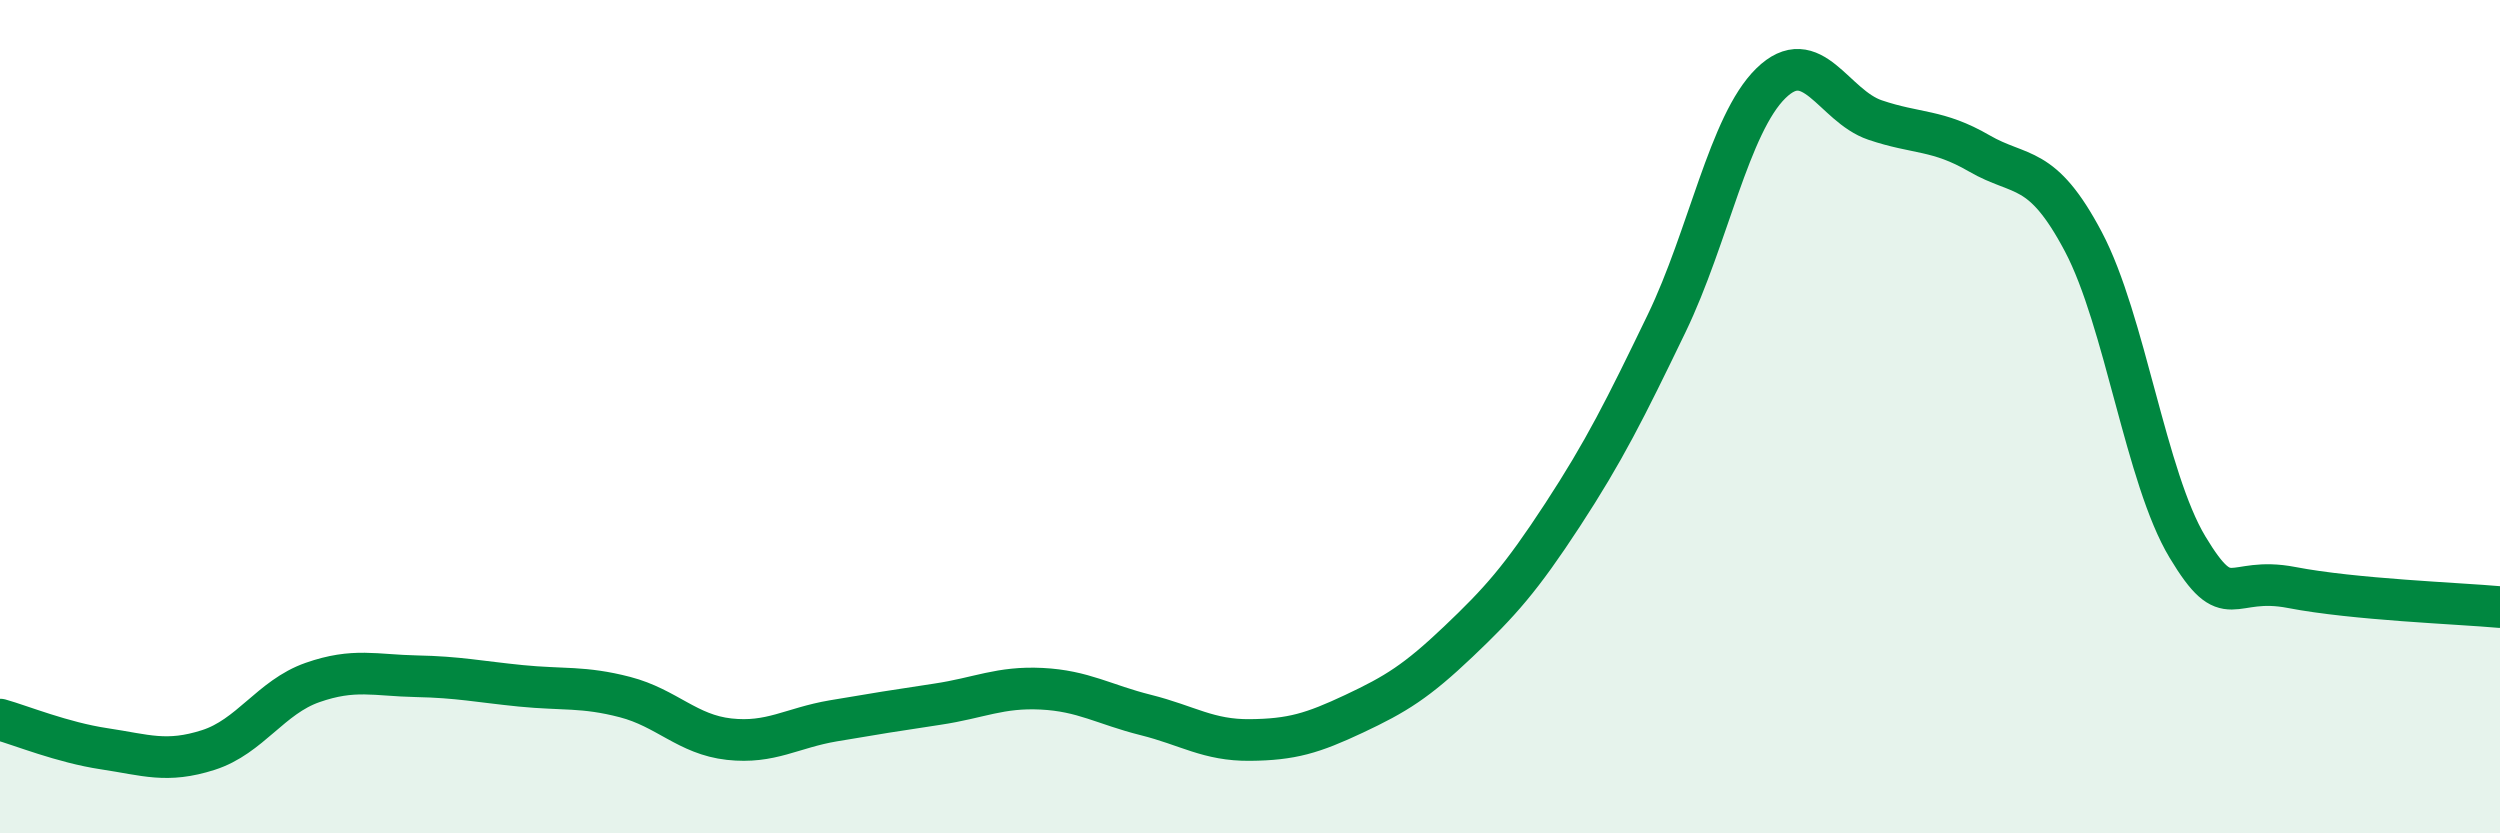 
    <svg width="60" height="20" viewBox="0 0 60 20" xmlns="http://www.w3.org/2000/svg">
      <path
        d="M 0,17.27 C 0.5,17.41 1.5,17.82 2.5,17.97 C 3.5,18.12 4,18.32 5,18 C 6,17.68 6.5,16.73 7.5,16.38 C 8.5,16.03 9,16.21 10,16.23 C 11,16.25 11.5,16.36 12.5,16.46 C 13.5,16.56 14,16.47 15,16.73 C 16,16.99 16.5,17.63 17.5,17.74 C 18.5,17.85 19,17.47 20,17.3 C 21,17.13 21.5,17.05 22.5,16.9 C 23.5,16.75 24,16.48 25,16.53 C 26,16.58 26.5,16.91 27.5,17.16 C 28.5,17.41 29,17.77 30,17.76 C 31,17.75 31.5,17.6 32.5,17.13 C 33.5,16.66 34,16.35 35,15.4 C 36,14.45 36.5,13.89 37.5,12.36 C 38.5,10.83 39,9.83 40,7.76 C 41,5.69 41.5,2.98 42.5,2 C 43.5,1.02 44,2.54 45,2.88 C 46,3.22 46.5,3.1 47.5,3.68 C 48.5,4.26 49,3.91 50,5.8 C 51,7.69 51.5,11.47 52.5,13.13 C 53.5,14.79 53.5,13.81 55,14.1 C 56.5,14.39 59,14.48 60,14.57L60 20L0 20Z"
        fill="#008740"
        opacity="0.1"
        stroke-linecap="round"
        stroke-linejoin="round"
      />
      <path
        d="M 0,17.27 C 0.5,17.41 1.5,17.82 2.5,17.97 C 3.5,18.12 4,18.32 5,18 C 6,17.68 6.5,16.73 7.5,16.38 C 8.5,16.03 9,16.21 10,16.23 C 11,16.25 11.5,16.36 12.5,16.46 C 13.5,16.56 14,16.47 15,16.73 C 16,16.99 16.5,17.63 17.5,17.74 C 18.5,17.85 19,17.47 20,17.3 C 21,17.13 21.5,17.05 22.5,16.9 C 23.5,16.75 24,16.48 25,16.53 C 26,16.58 26.5,16.91 27.5,17.16 C 28.5,17.41 29,17.77 30,17.76 C 31,17.75 31.5,17.6 32.5,17.13 C 33.5,16.66 34,16.35 35,15.4 C 36,14.45 36.5,13.89 37.5,12.36 C 38.5,10.83 39,9.83 40,7.76 C 41,5.69 41.5,2.98 42.5,2 C 43.5,1.02 44,2.54 45,2.88 C 46,3.22 46.5,3.1 47.5,3.68 C 48.5,4.26 49,3.91 50,5.8 C 51,7.69 51.5,11.47 52.5,13.13 C 53.5,14.79 53.5,13.81 55,14.1 C 56.5,14.39 59,14.48 60,14.57"
        stroke="#008740"
        stroke-width="1"
        fill="none"
        stroke-linecap="round"
        stroke-linejoin="round"
      />
    </svg>
  